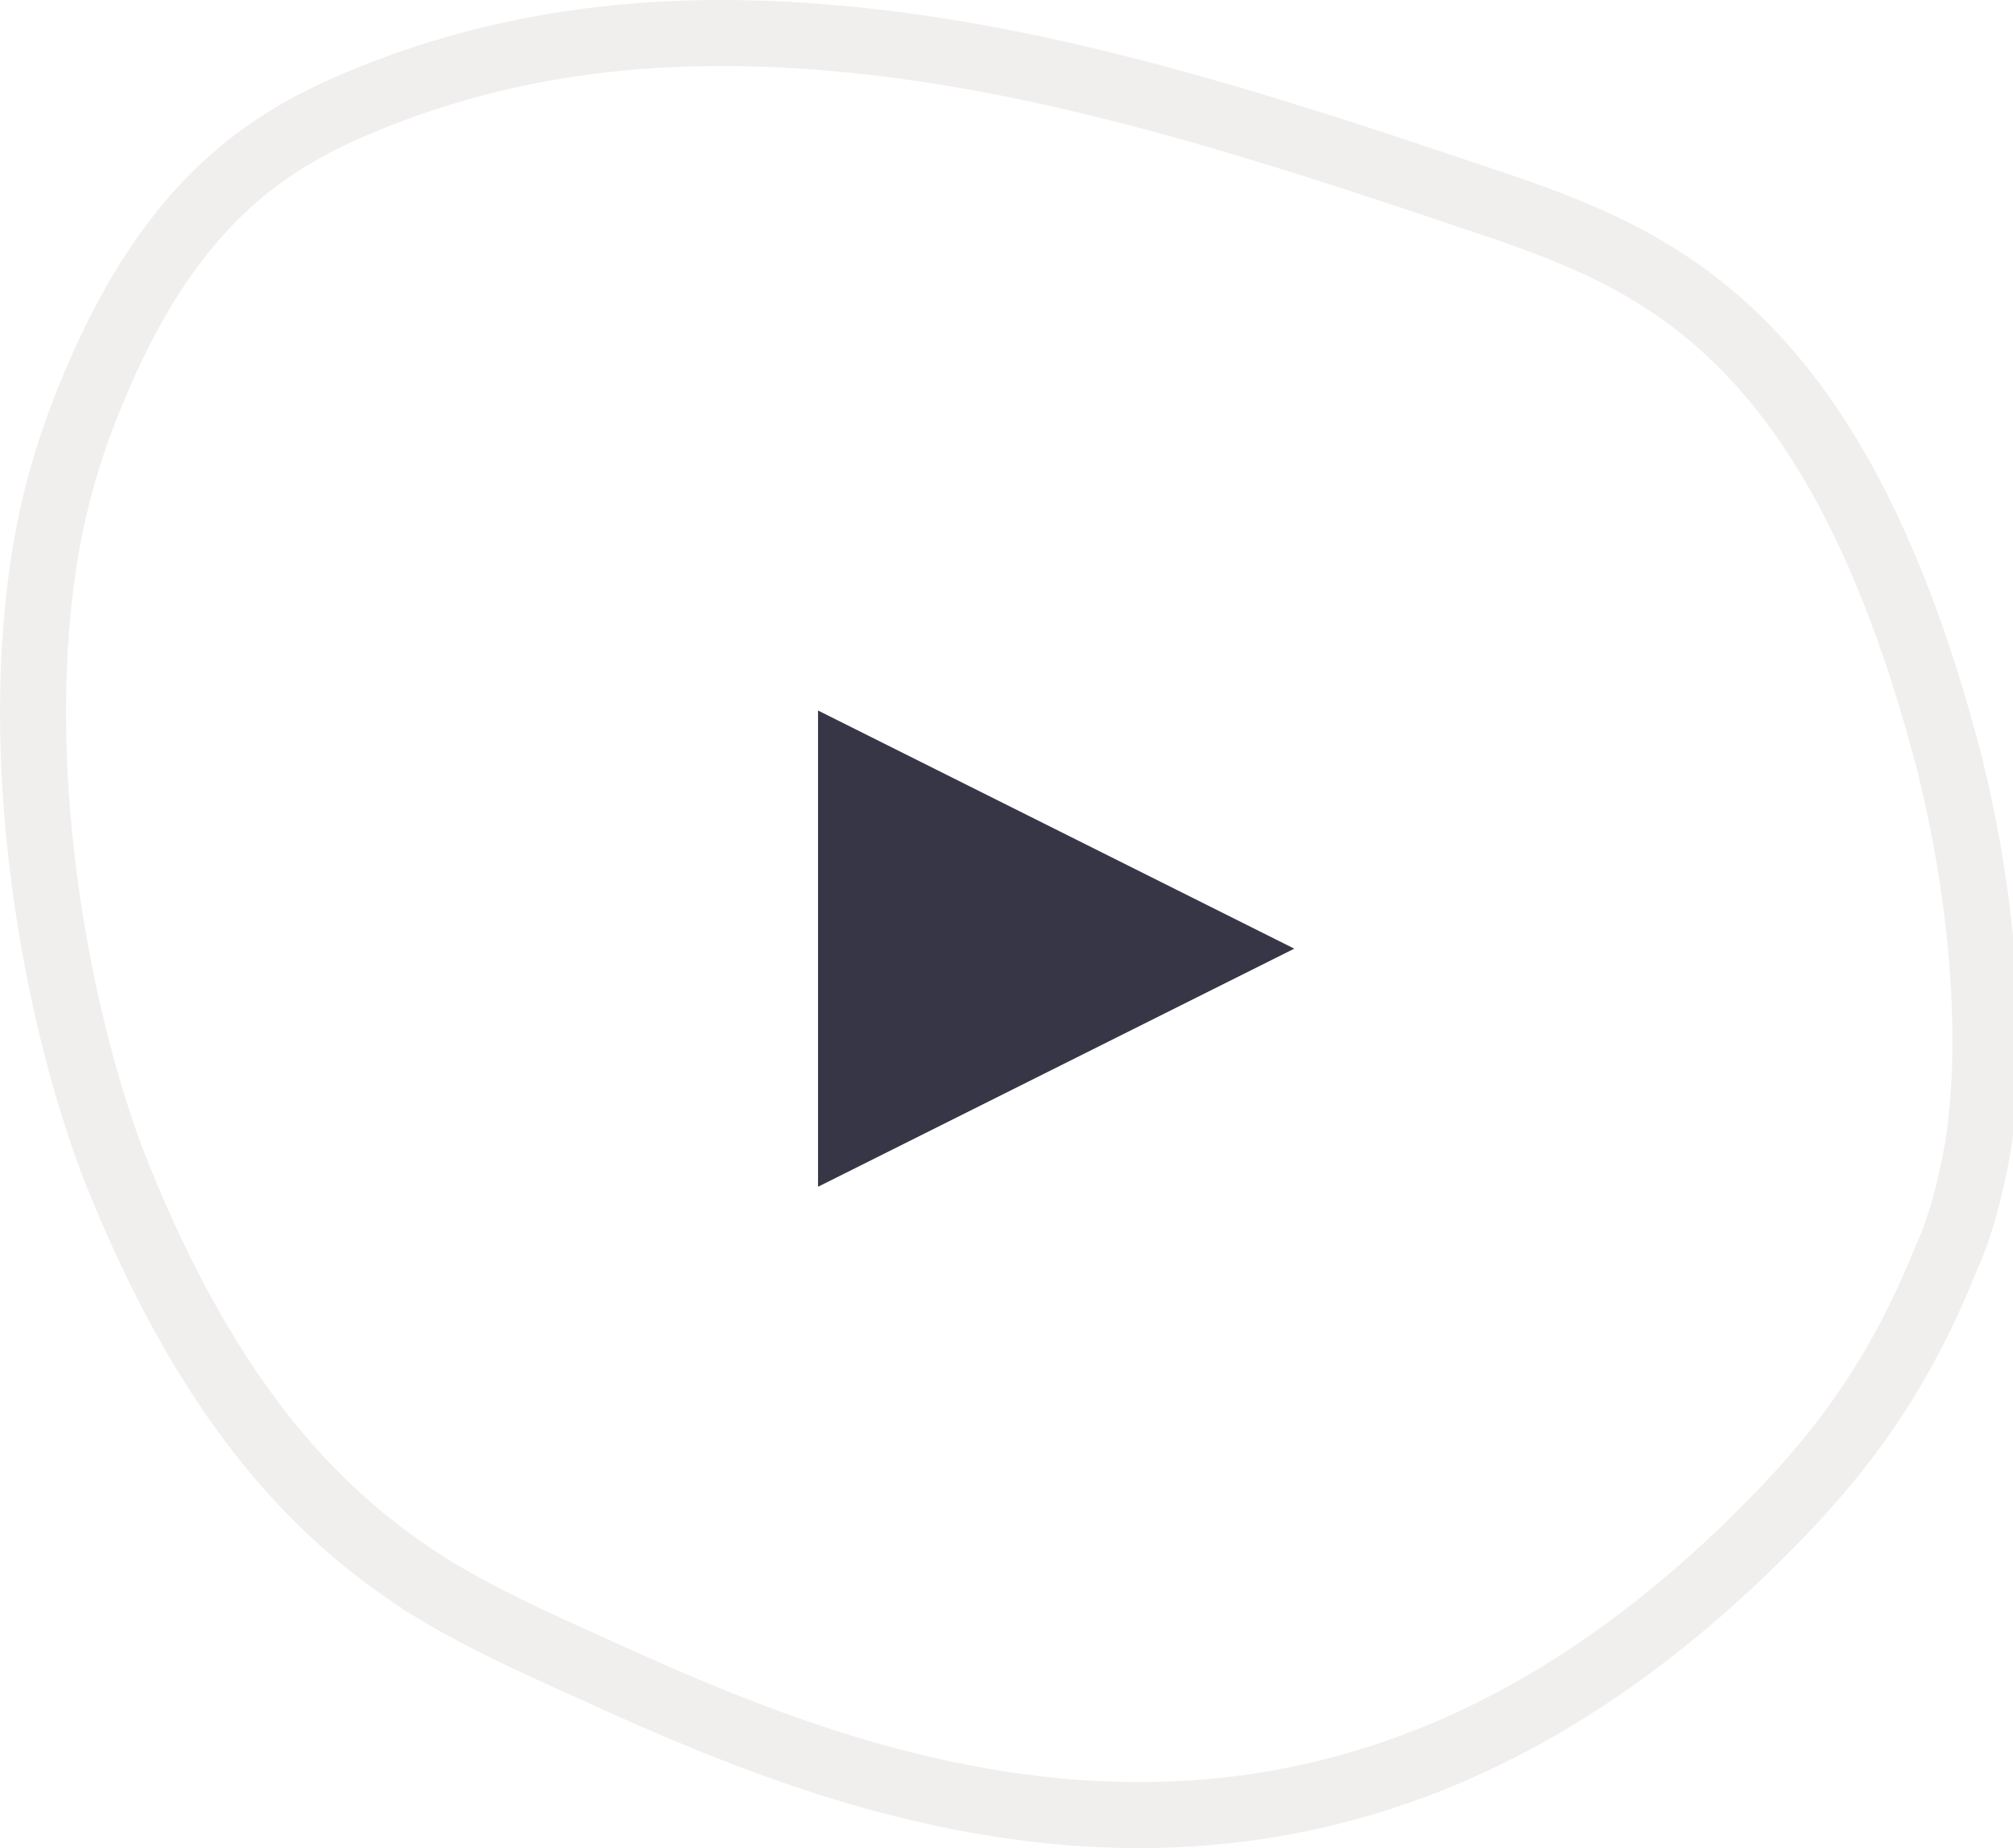 <svg xmlns="http://www.w3.org/2000/svg" width="61" height="56" viewBox="0 0 61 56"><g><g><g><path fill="none" stroke="#baaaaa" stroke-miterlimit="20" stroke-opacity=".2" stroke-width="2" d="M13.158 48.17c-3.399-2.1-6.733-5.469-9.584-12.54C1.932 31.544.418 24.308 1.223 17.789c.29-2.375.854-4.143 1.45-5.634C5.007 6.299 7.938 4.365 10.79 3.15 16.122.885 21.517.664 26.897 1.327 33.147 2.1 39.396 4.2 45.613 6.3c4.784 1.657 9.986 3.977 13.32 16.295.886 3.26 1.61 8.12 1.015 12.098-.242 1.38-.564 2.54-.967 3.424-1.465 3.646-3.173 5.8-4.896 7.624-9.132 9.556-18.651 10.716-28.09 7.954-2.448-.718-4.913-1.712-7.345-2.817-1.804-.829-3.656-1.602-5.492-2.707z"/></g><g transform="rotate(-270 31.5 28.5)"><path fill="#373647" d="M31.746 20.78l7.215 14.431H24.53z"/></g></g></g></svg>